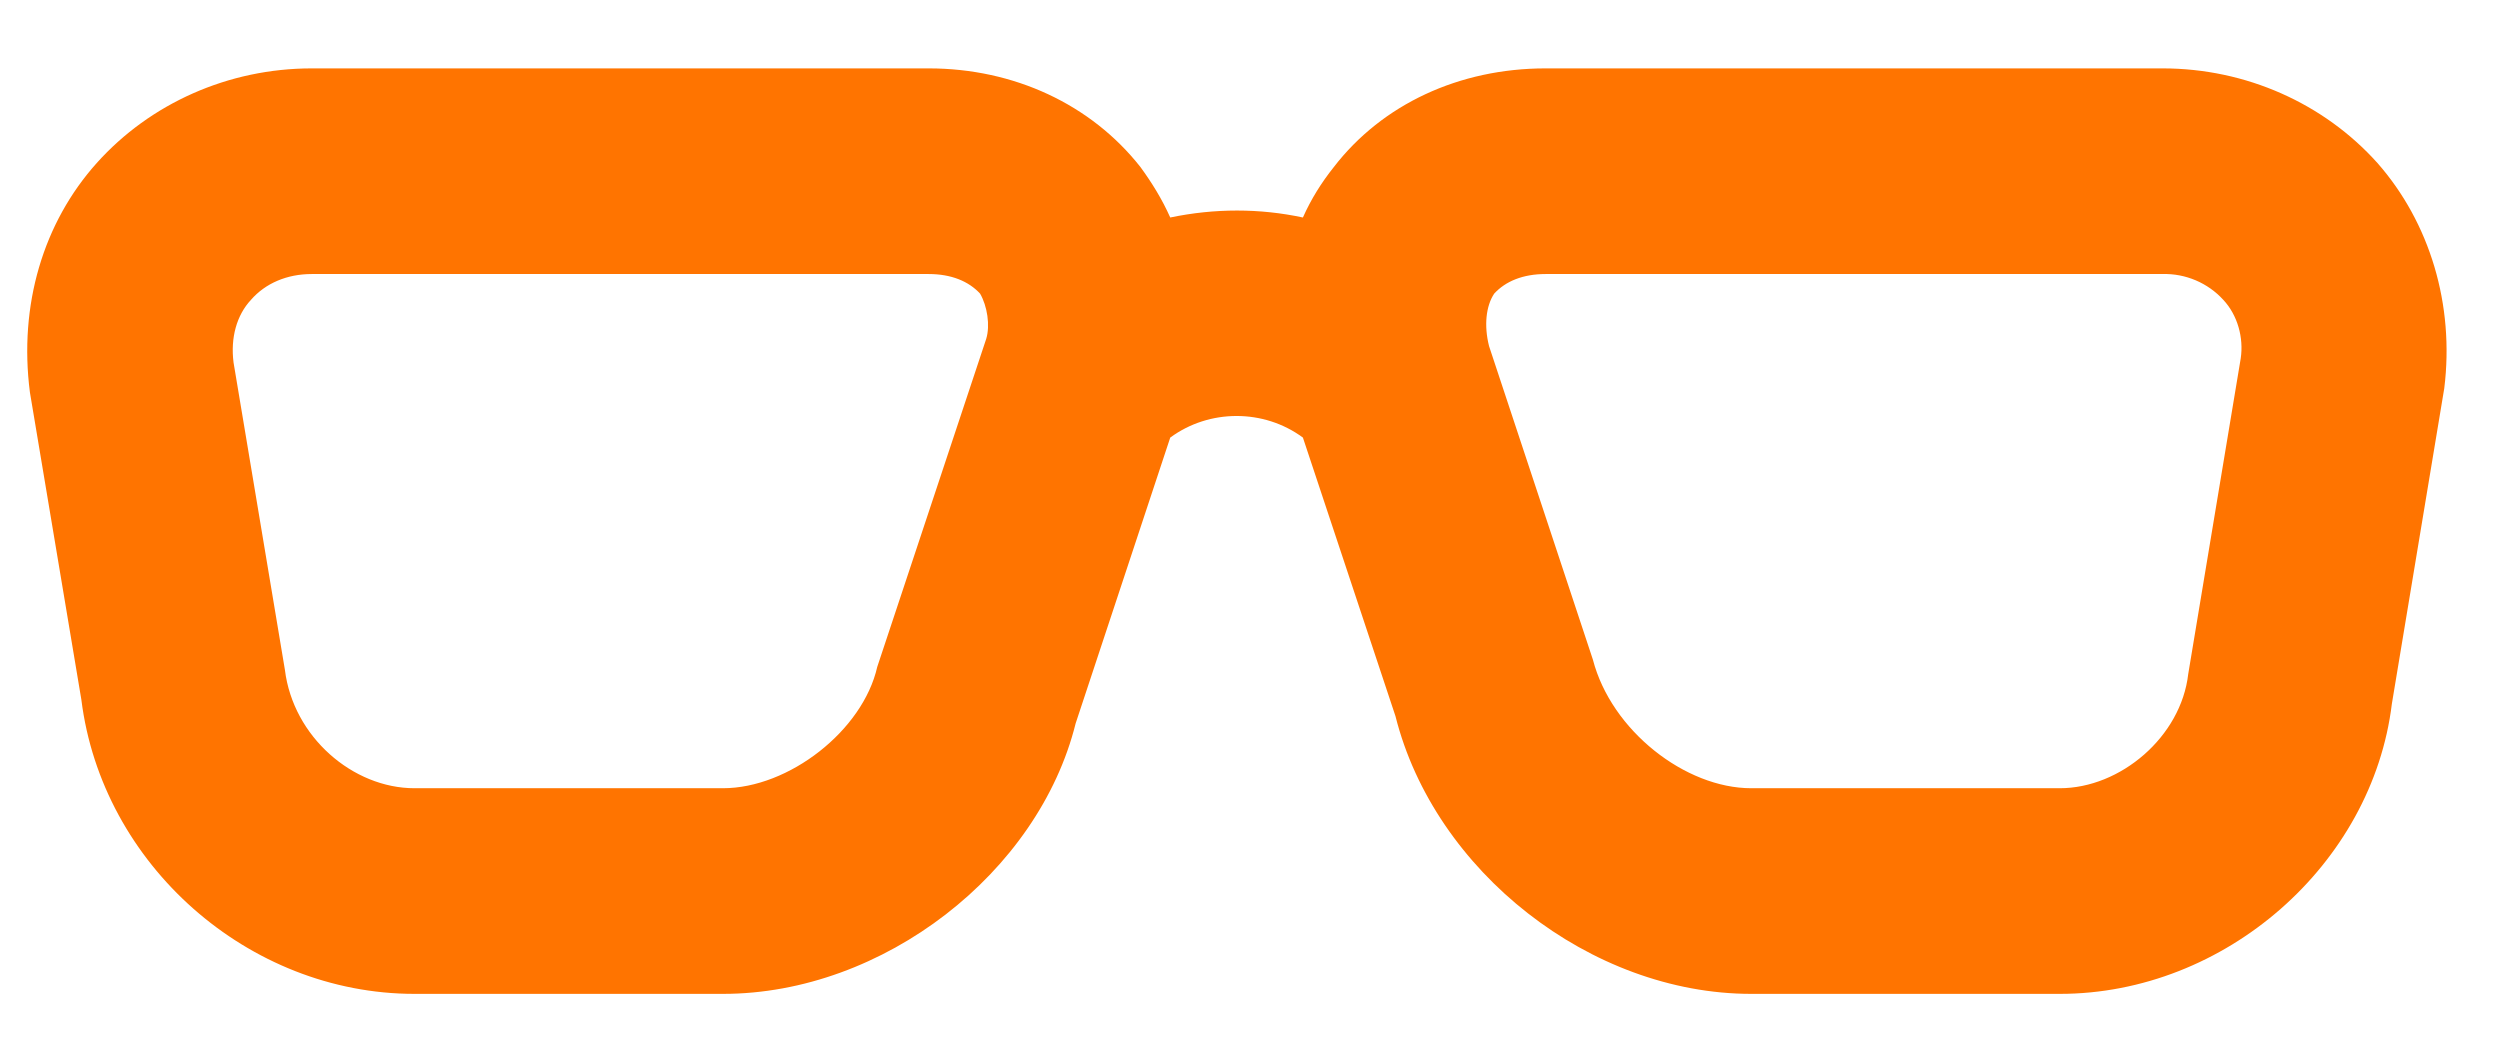 <svg width="31" height="13" viewBox="0 0 31 13" fill="none" xmlns="http://www.w3.org/2000/svg">
<path d="M3.865 3.398C3.559 3.398 3.291 3.513 3.113 3.717C2.934 3.908 2.857 4.189 2.896 4.495L3.533 8.307C3.635 9.136 4.375 9.774 5.14 9.774H8.965C9.781 9.774 10.699 9.06 10.878 8.269L12.229 4.202C12.28 4.036 12.242 3.794 12.153 3.641C12.012 3.488 11.796 3.398 11.515 3.398H3.865ZM8.965 12.324H5.14C3.074 12.324 1.264 10.717 1.009 8.677L0.371 4.865C0.231 3.781 0.537 2.761 1.2 2.021C1.863 1.282 2.832 0.848 3.865 0.848H11.515C12.573 0.848 13.53 1.294 14.142 2.072C14.282 2.264 14.409 2.468 14.511 2.697C15.06 2.582 15.621 2.582 16.156 2.697C16.258 2.468 16.386 2.264 16.539 2.072C17.138 1.294 18.094 0.848 19.165 0.848H26.816C27.849 0.848 28.817 1.282 29.48 2.021C30.131 2.761 30.437 3.781 30.309 4.814L29.659 8.728C29.417 10.717 27.593 12.324 25.541 12.324H21.715C19.726 12.324 17.788 10.806 17.304 8.881L16.156 5.426C15.672 5.069 14.996 5.069 14.511 5.426L13.338 8.97C12.879 10.819 10.954 12.324 8.965 12.324ZM19.165 3.398C18.885 3.398 18.668 3.488 18.528 3.641C18.426 3.794 18.4 4.036 18.464 4.291L19.752 8.18C19.981 9.06 20.899 9.774 21.715 9.774H25.541C26.293 9.774 27.045 9.136 27.134 8.358L27.785 4.444C27.823 4.189 27.747 3.908 27.568 3.717C27.473 3.613 27.356 3.531 27.227 3.476C27.097 3.421 26.957 3.394 26.816 3.398H19.165Z" fill="#FF7400"/>
</svg>
